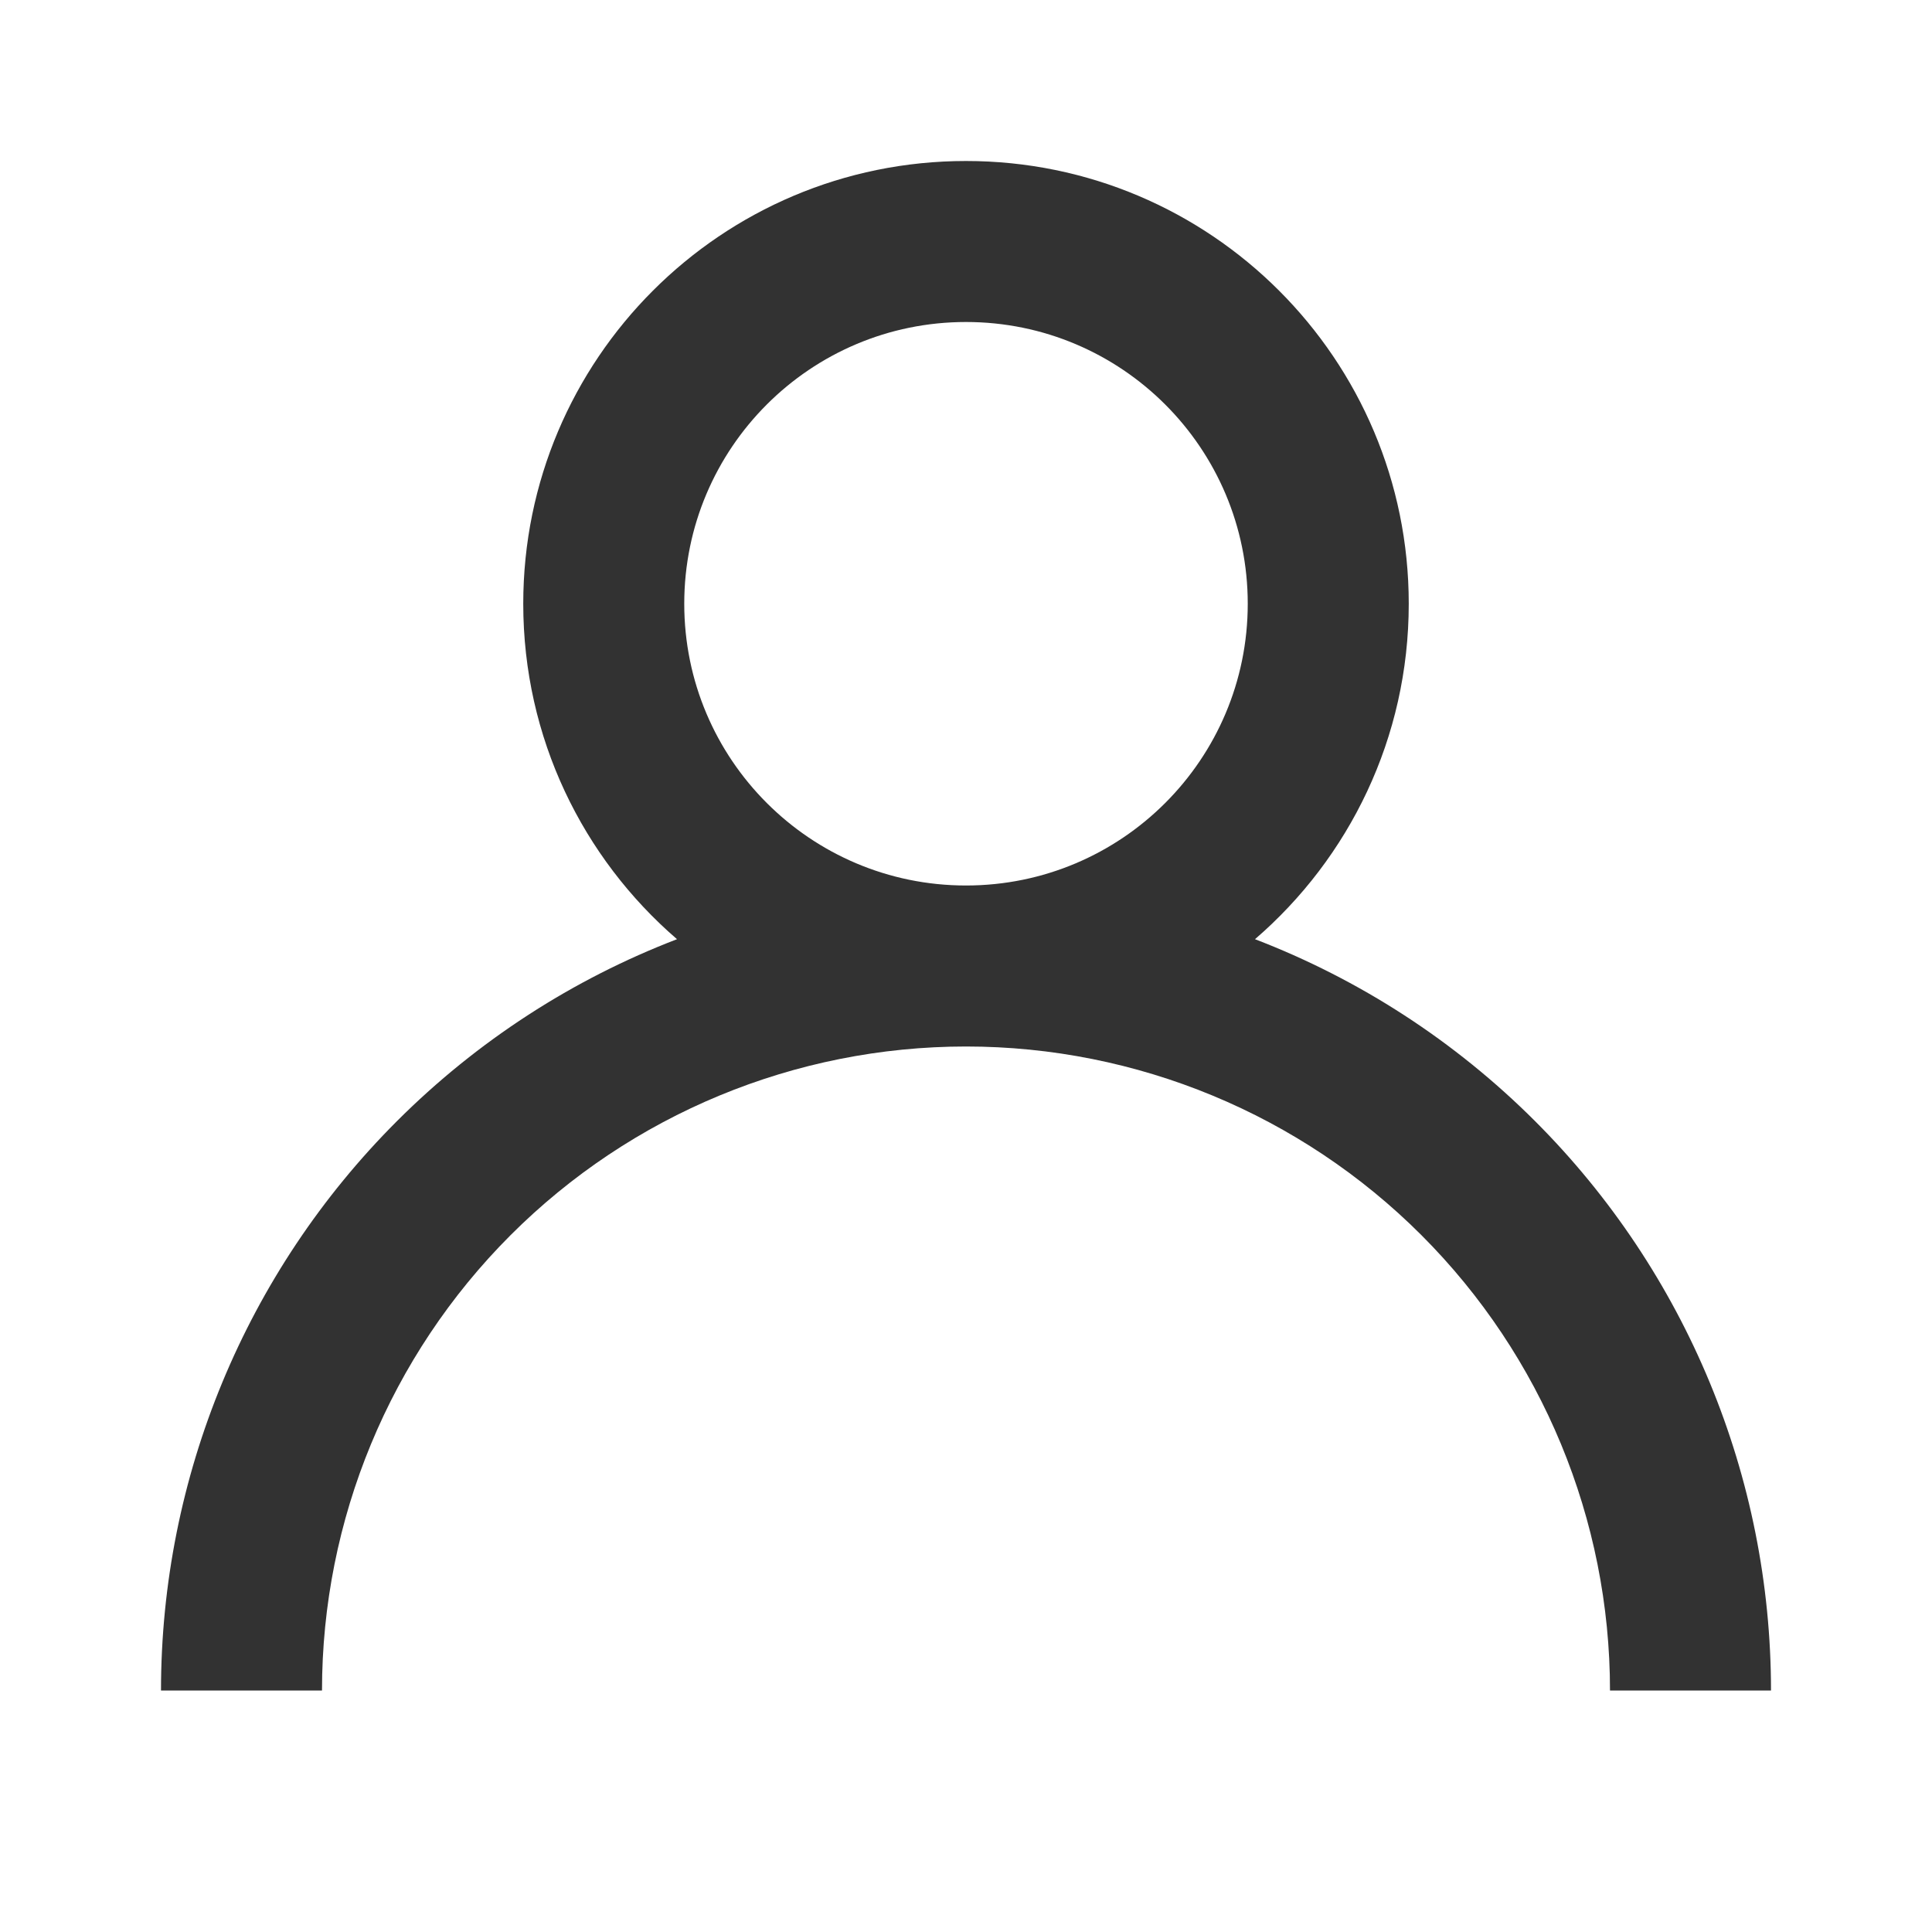 <svg width="24" height="24" viewBox="0 0 24 24" fill="none" xmlns="http://www.w3.org/2000/svg">
<path fill-rule="evenodd" clip-rule="evenodd" d="M8.5 7.5C8.5 5.567 10.067 4 12 4C13.933 4 15.5 5.567 15.5 7.5C15.5 9.433 13.933 11 12 11C10.067 11 8.5 9.433 8.5 7.5ZM15.59 11.667C16.76 10.658 17.5 9.166 17.5 7.5C17.5 4.462 15.038 2 12 2C8.962 2 6.5 4.462 6.5 7.5C6.5 9.166 7.24 10.658 8.41 11.667C7.116 12.164 5.928 12.93 4.929 13.929C3.054 15.804 2 18.348 2 21H4C4 18.878 4.843 16.843 6.343 15.343C7.843 13.843 9.878 13 12 13C14.122 13 16.157 13.843 17.657 15.343C19.157 16.843 20 18.878 20 21H22C22 18.348 20.946 15.804 19.071 13.929C18.072 12.93 16.884 12.164 15.59 11.667Z" fill="#323232"/>
</svg>
